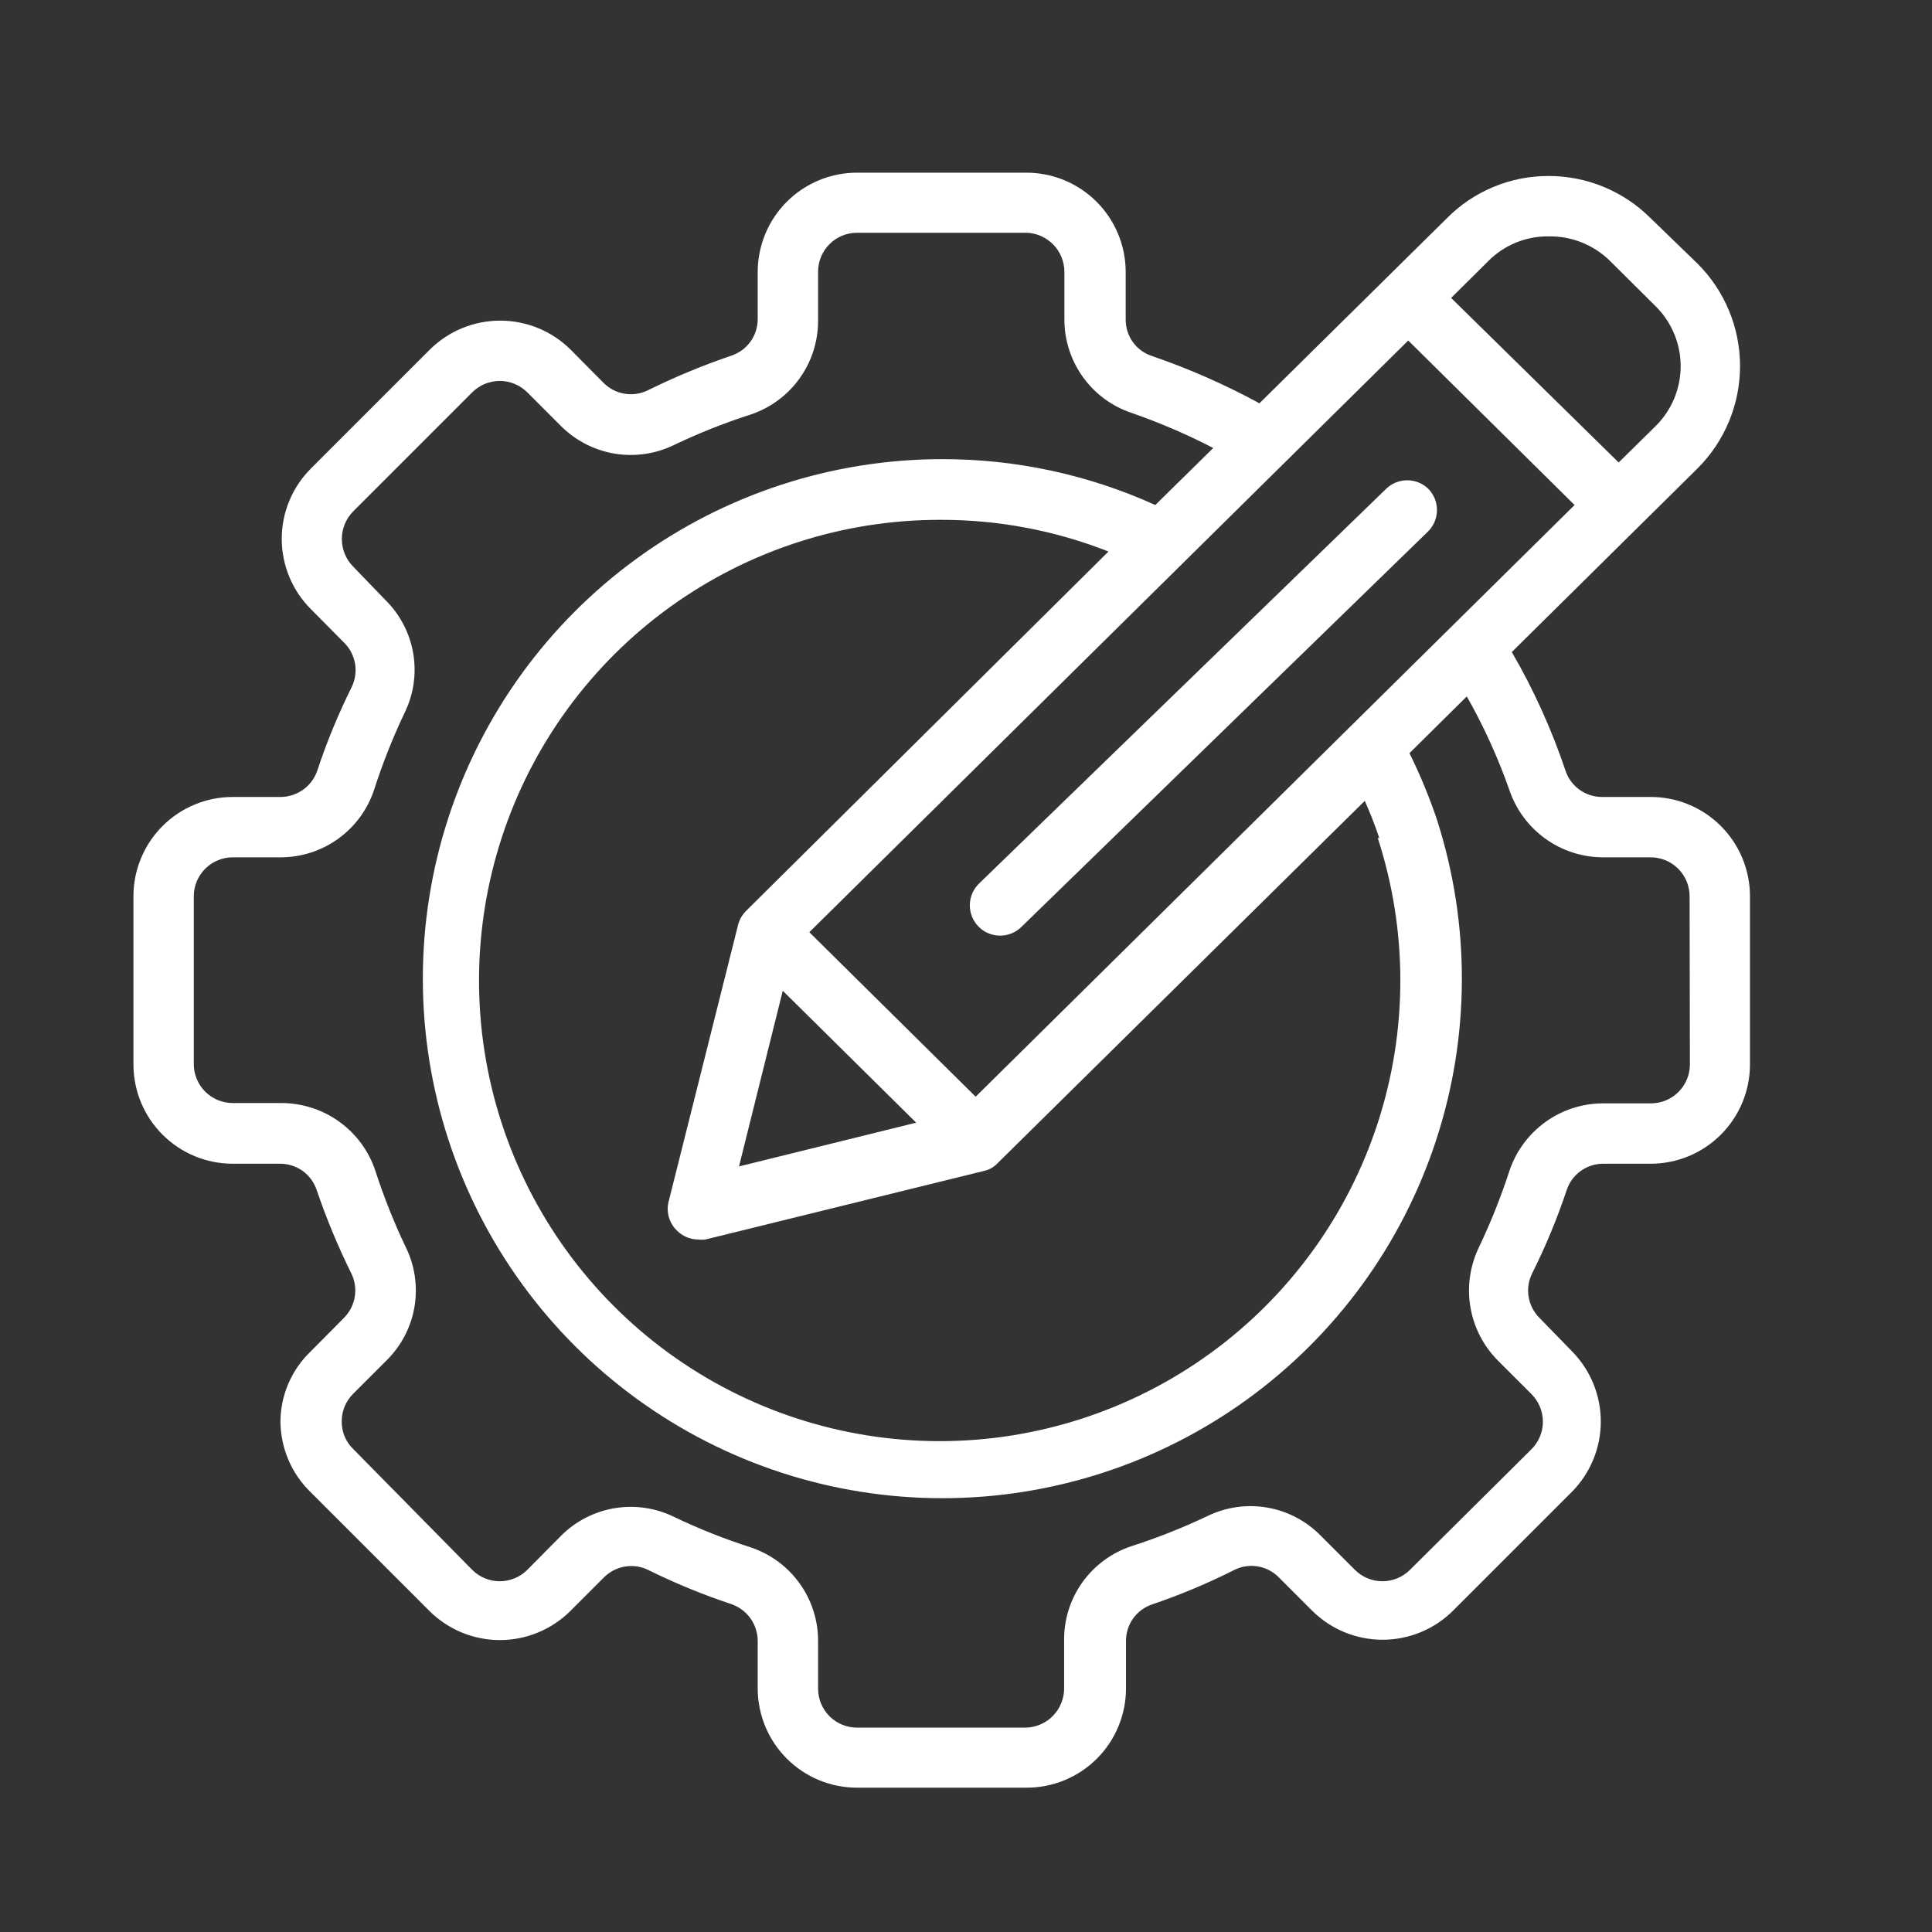 <svg width="75" height="75" viewBox="0 0 75 75" fill="none" xmlns="http://www.w3.org/2000/svg">
<rect x="0" y="0" width="75" height="75" fill="#333333" stroke="none"/>
<path d="M55.454 18.984C55.235 18.766 54.938 18.644 54.628 18.644C54.318 18.644 54.021 18.766 53.802 18.984L38.005 34.301C37.781 34.518 37.653 34.816 37.649 35.128C37.644 35.44 37.764 35.741 37.981 35.965C38.199 36.189 38.497 36.317 38.809 36.321C39.121 36.325 39.422 36.206 39.645 35.988L55.431 20.637C55.652 20.42 55.779 20.125 55.783 19.815C55.788 19.506 55.669 19.207 55.454 18.984Z" fill="white"/>
<path d="M64.031 30.938H62.191C61.878 30.939 61.572 30.841 61.317 30.658C61.062 30.474 60.872 30.216 60.773 29.918C60.235 28.317 59.536 26.773 58.688 25.312L65.906 18.176C66.957 17.123 67.548 15.697 67.548 14.209C67.548 12.721 66.957 11.295 65.906 10.242L64.055 8.449C63.004 7.409 61.584 6.828 60.105 6.832C59.37 6.831 58.643 6.977 57.965 7.261C57.286 7.544 56.672 7.96 56.156 8.484L48.891 15.656C47.55 14.926 46.151 14.311 44.707 13.816C44.411 13.717 44.153 13.526 43.972 13.272C43.791 13.017 43.696 12.711 43.699 12.398V10.547C43.696 9.526 43.288 8.549 42.566 7.828C41.843 7.108 40.864 6.703 39.844 6.703H33.27C32.249 6.703 31.27 7.108 30.547 7.828C29.825 8.549 29.417 9.526 29.414 10.547V12.387C29.415 12.7 29.317 13.006 29.134 13.261C28.951 13.516 28.692 13.706 28.395 13.805C27.284 14.183 26.2 14.633 25.148 15.152C24.869 15.288 24.555 15.334 24.248 15.284C23.942 15.234 23.659 15.089 23.438 14.871L22.148 13.57C21.422 12.85 20.441 12.447 19.418 12.447C18.395 12.447 17.414 12.85 16.688 13.57L12.07 18.188C11.711 18.546 11.426 18.971 11.232 19.44C11.037 19.908 10.937 20.411 10.937 20.918C10.937 21.425 11.037 21.928 11.232 22.396C11.426 22.865 11.711 23.29 12.07 23.648L13.359 24.949C13.582 25.17 13.73 25.454 13.783 25.764C13.835 26.073 13.79 26.39 13.652 26.672C13.13 27.721 12.684 28.805 12.316 29.918C12.214 30.216 12.021 30.474 11.765 30.657C11.508 30.839 11.201 30.938 10.887 30.938H9.035C8.013 30.938 7.032 31.344 6.309 32.067C5.586 32.79 5.18 33.77 5.18 34.793V41.32C5.18 42.343 5.586 43.324 6.309 44.047C7.032 44.77 8.013 45.176 9.035 45.176H10.875C11.189 45.175 11.495 45.273 11.749 45.456C12.004 45.639 12.194 45.898 12.293 46.195C12.671 47.305 13.121 48.39 13.641 49.441C13.778 49.723 13.823 50.041 13.771 50.35C13.718 50.659 13.57 50.944 13.348 51.164L12.059 52.465C11.69 52.818 11.396 53.242 11.194 53.711C10.993 54.18 10.888 54.685 10.887 55.195C10.892 55.705 10.998 56.209 11.199 56.678C11.4 57.147 11.692 57.571 12.059 57.926L16.676 62.543C17.402 63.263 18.384 63.667 19.406 63.667C20.429 63.667 21.41 63.263 22.137 62.543L23.438 61.242C23.656 61.02 23.938 60.871 24.244 60.817C24.551 60.762 24.867 60.804 25.148 60.938C26.198 61.458 27.283 61.904 28.395 62.273C28.692 62.376 28.95 62.569 29.133 62.825C29.316 63.081 29.414 63.388 29.414 63.703V65.543C29.414 66.566 29.82 67.546 30.543 68.269C31.266 68.992 32.247 69.398 33.27 69.398H39.844C40.351 69.4 40.854 69.301 41.323 69.108C41.792 68.915 42.218 68.632 42.578 68.273C42.937 67.915 43.222 67.49 43.416 67.021C43.611 66.553 43.711 66.05 43.711 65.543V63.715C43.706 63.401 43.802 63.093 43.983 62.836C44.164 62.58 44.421 62.387 44.719 62.285C45.819 61.912 46.892 61.462 47.93 60.938C48.21 60.801 48.525 60.756 48.832 60.809C49.139 60.861 49.422 61.009 49.641 61.23L50.941 62.531C51.668 63.251 52.649 63.655 53.672 63.655C54.695 63.655 55.676 63.251 56.402 62.531L61.02 57.914C61.739 57.188 62.143 56.206 62.143 55.184C62.143 54.161 61.739 53.179 61.02 52.453L59.766 51.164C59.543 50.944 59.395 50.659 59.342 50.35C59.29 50.041 59.335 49.723 59.473 49.441C59.999 48.393 60.449 47.308 60.82 46.195C60.919 45.898 61.109 45.639 61.364 45.456C61.619 45.273 61.925 45.175 62.238 45.176H64.078C65.101 45.176 66.081 44.77 66.804 44.047C67.527 43.324 67.934 42.343 67.934 41.32V34.793C67.934 34.283 67.832 33.778 67.636 33.307C67.439 32.836 67.151 32.409 66.788 32.05C66.425 31.691 65.994 31.408 65.521 31.217C65.048 31.026 64.541 30.931 64.031 30.938ZM53.484 32.531C54.653 36.125 54.654 39.997 53.485 43.591C52.317 47.185 50.04 50.317 46.981 52.536C43.922 54.756 40.238 55.949 36.459 55.945C32.68 55.941 28.999 54.74 25.945 52.514C22.891 50.288 20.62 47.151 19.46 43.554C18.299 39.958 18.308 36.086 19.485 32.494C20.661 28.903 22.946 25.777 26.01 23.564C29.074 21.352 32.76 20.167 36.539 20.18C38.761 20.178 40.964 20.595 43.031 21.41L28.969 35.355C28.815 35.506 28.705 35.697 28.652 35.906L25.969 46.594C25.908 46.798 25.904 47.016 25.958 47.222C26.012 47.429 26.121 47.617 26.273 47.766C26.382 47.876 26.511 47.964 26.654 48.025C26.797 48.085 26.95 48.117 27.105 48.117C27.199 48.129 27.293 48.129 27.387 48.117L38.191 45.457C38.398 45.413 38.586 45.307 38.73 45.152L52.98 31.09C53.192 31.561 53.379 32.042 53.543 32.531H53.484ZM30.387 38.461L35.566 43.582L28.688 45.281L30.387 38.461ZM37.875 42.574L31.418 36.188L54.668 13.219L61.125 19.605L37.875 42.574ZM60.141 9.176C61.015 9.167 61.857 9.504 62.484 10.113L64.289 11.906C64.9 12.519 65.243 13.349 65.243 14.215C65.243 15.08 64.9 15.911 64.289 16.523L62.836 17.953L56.332 11.566L57.773 10.137C58.076 9.832 58.435 9.59 58.831 9.425C59.228 9.26 59.653 9.175 60.082 9.176H60.141ZM65.602 41.32C65.602 41.721 65.442 42.106 65.159 42.389C64.875 42.673 64.491 42.832 64.09 42.832H62.191C61.393 42.842 60.618 43.1 59.974 43.57C59.329 44.041 58.847 44.7 58.594 45.457C58.267 46.462 57.875 47.444 57.422 48.398C57.068 49.119 56.948 49.932 57.078 50.724C57.208 51.516 57.583 52.247 58.148 52.816L59.449 54.117C59.591 54.258 59.703 54.425 59.779 54.609C59.856 54.793 59.895 54.99 59.895 55.19C59.895 55.389 59.856 55.586 59.779 55.77C59.703 55.954 59.591 56.121 59.449 56.262L54.738 60.938C54.598 61.079 54.431 61.191 54.247 61.268C54.063 61.344 53.865 61.384 53.666 61.384C53.467 61.384 53.269 61.344 53.085 61.268C52.901 61.191 52.734 61.079 52.594 60.938L51.293 59.637C50.733 59.057 50.005 58.668 49.211 58.527C48.418 58.386 47.6 58.5 46.875 58.852C45.917 59.307 44.931 59.698 43.922 60.023C43.157 60.276 42.492 60.765 42.022 61.42C41.552 62.075 41.303 62.862 41.309 63.668V65.508C41.318 65.908 41.17 66.296 40.896 66.587C40.622 66.879 40.244 67.051 39.844 67.066H33.27C32.869 67.066 32.484 66.907 32.201 66.624C31.917 66.34 31.758 65.956 31.758 65.555V63.715C31.762 62.909 31.512 62.123 31.042 61.469C30.573 60.814 29.909 60.325 29.145 60.07C28.135 59.745 27.149 59.354 26.191 58.898C25.472 58.539 24.658 58.416 23.865 58.547C23.072 58.677 22.34 59.054 21.773 59.625L20.473 60.938C20.332 61.079 20.165 61.191 19.981 61.268C19.797 61.344 19.6 61.384 19.4 61.384C19.201 61.384 19.004 61.344 18.82 61.268C18.636 61.191 18.469 61.079 18.328 60.938L13.711 56.25C13.568 56.112 13.455 55.946 13.379 55.763C13.302 55.579 13.264 55.382 13.266 55.184C13.264 54.983 13.303 54.785 13.379 54.599C13.456 54.414 13.569 54.246 13.711 54.105L15.012 52.805C15.584 52.239 15.962 51.507 16.093 50.714C16.223 49.92 16.099 49.105 15.738 48.387C15.283 47.429 14.892 46.443 14.566 45.434C14.309 44.671 13.819 44.009 13.165 43.54C12.511 43.072 11.726 42.82 10.922 42.82H9.035C8.634 42.82 8.25 42.661 7.966 42.377C7.683 42.094 7.523 41.709 7.523 41.309V34.793C7.523 34.392 7.683 34.008 7.966 33.724C8.25 33.441 8.634 33.281 9.035 33.281H10.875C11.68 33.285 12.466 33.035 13.121 32.566C13.776 32.096 14.265 31.432 14.52 30.668C14.845 29.655 15.236 28.665 15.691 27.703C16.051 26.986 16.175 26.174 16.044 25.382C15.914 24.59 15.536 23.86 14.965 23.297L13.711 21.996C13.428 21.711 13.27 21.325 13.27 20.924C13.27 20.522 13.428 20.137 13.711 19.852L18.328 15.234C18.469 15.093 18.636 14.981 18.82 14.904C19.004 14.828 19.201 14.788 19.4 14.788C19.6 14.788 19.797 14.828 19.981 14.904C20.165 14.981 20.332 15.093 20.473 15.234L21.773 16.535C22.341 17.104 23.073 17.48 23.865 17.611C24.658 17.741 25.472 17.619 26.191 17.262C27.149 16.806 28.135 16.415 29.145 16.09C29.908 15.834 30.571 15.344 31.04 14.69C31.509 14.036 31.76 13.25 31.758 12.445V10.547C31.758 10.146 31.917 9.761 32.201 9.478C32.484 9.194 32.869 9.035 33.27 9.035H39.844C40.238 9.047 40.611 9.212 40.887 9.493C41.162 9.775 41.318 10.153 41.32 10.547V12.387C41.316 13.192 41.567 13.978 42.036 14.633C42.505 15.287 43.169 15.777 43.934 16.031C45.019 16.409 46.077 16.863 47.098 17.391L44.848 19.605C42.239 18.421 39.404 17.814 36.539 17.824C32.284 17.833 28.142 19.188 24.703 21.694C21.265 24.2 18.707 27.729 17.396 31.776C16.085 35.824 16.087 40.183 17.403 44.229C18.718 48.275 21.28 51.801 24.721 54.304C28.162 56.806 32.306 58.156 36.561 58.16C40.816 58.164 44.963 56.823 48.409 54.328C51.855 51.833 54.424 48.312 55.748 44.269C57.073 40.225 57.084 35.867 55.781 31.816C55.484 30.934 55.128 30.073 54.715 29.238L56.941 27.035C57.599 28.194 58.152 29.41 58.594 30.668C58.851 31.43 59.342 32.092 59.995 32.561C60.649 33.03 61.434 33.282 62.238 33.281H64.078C64.479 33.281 64.864 33.441 65.147 33.724C65.431 34.008 65.59 34.392 65.59 34.793L65.602 41.32Z" fill="white"/>
</svg>
